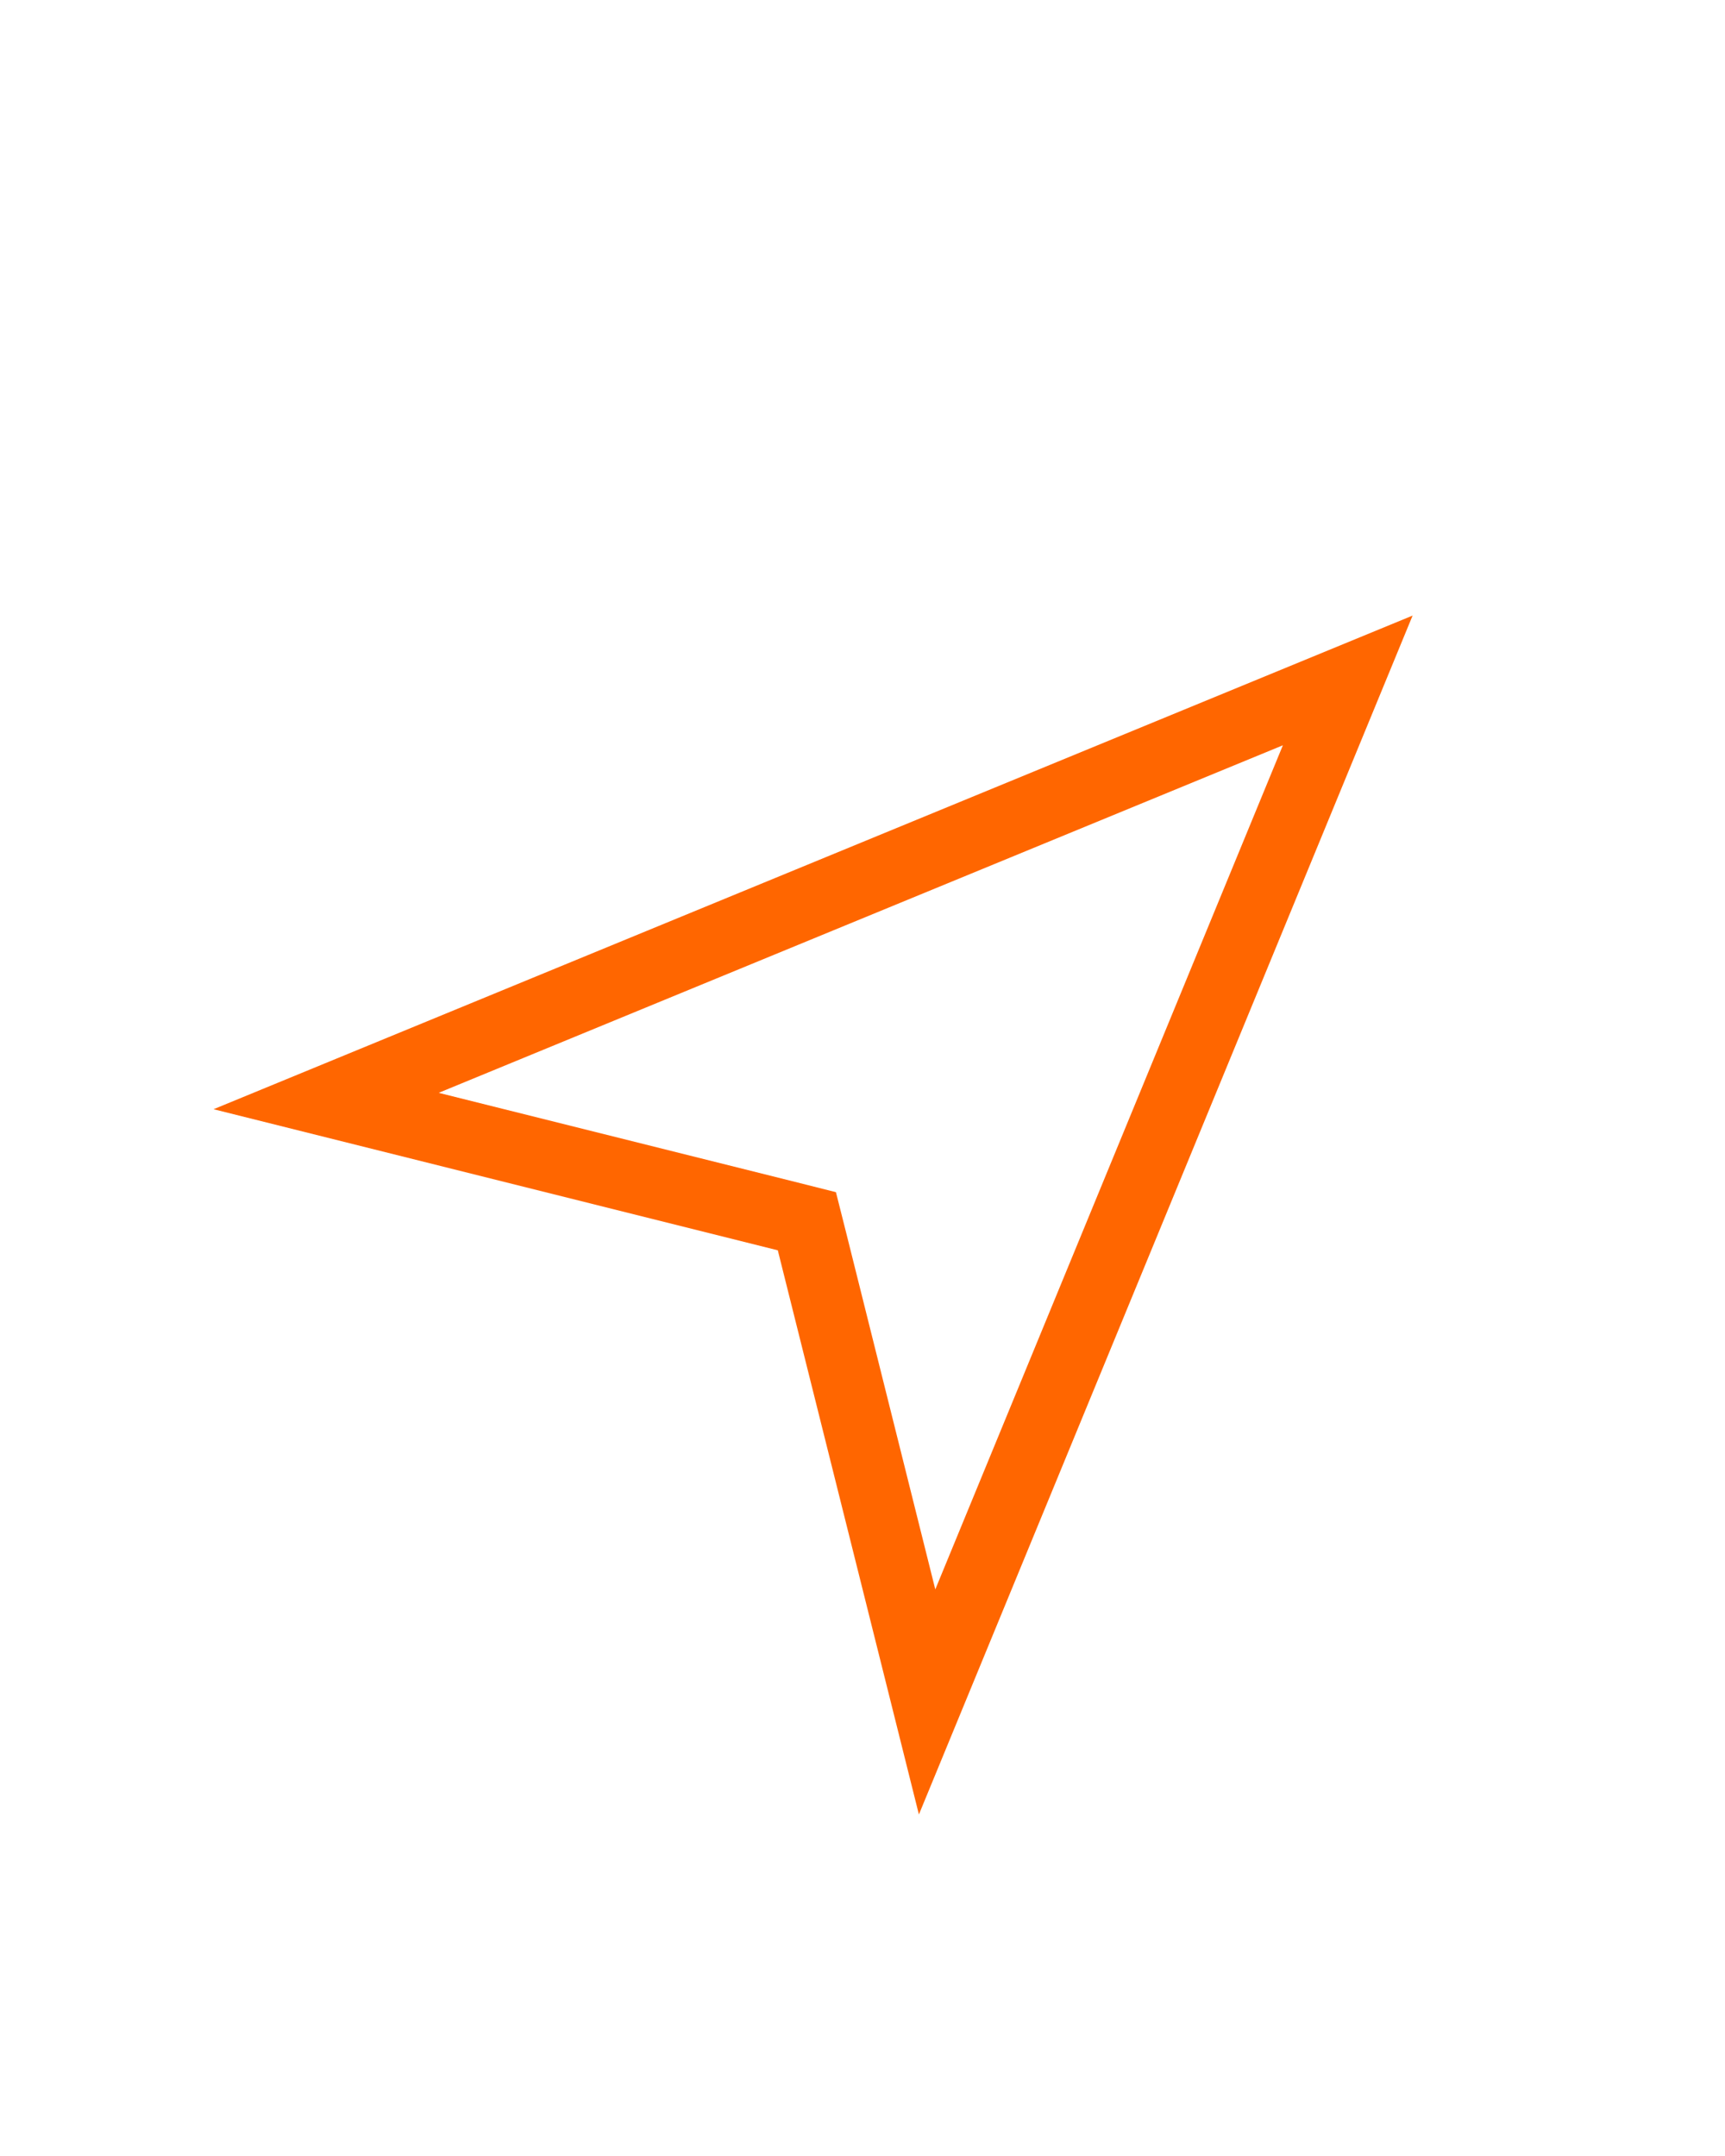 <svg id="Calque_1" data-name="Calque 1" xmlns="http://www.w3.org/2000/svg" viewBox="0 0 100 125"><defs><style>.cls-1{fill:#f60;}</style></defs><path class="cls-1" d="M74.37,43.21,54.22,92.15,49.06,71.5l-.6-2.38-2.38-.6L25.43,63.36,74.37,43.21m7.52-7.52L12.38,64.31l32.71,8.18,8.18,32.71Z"/></svg>